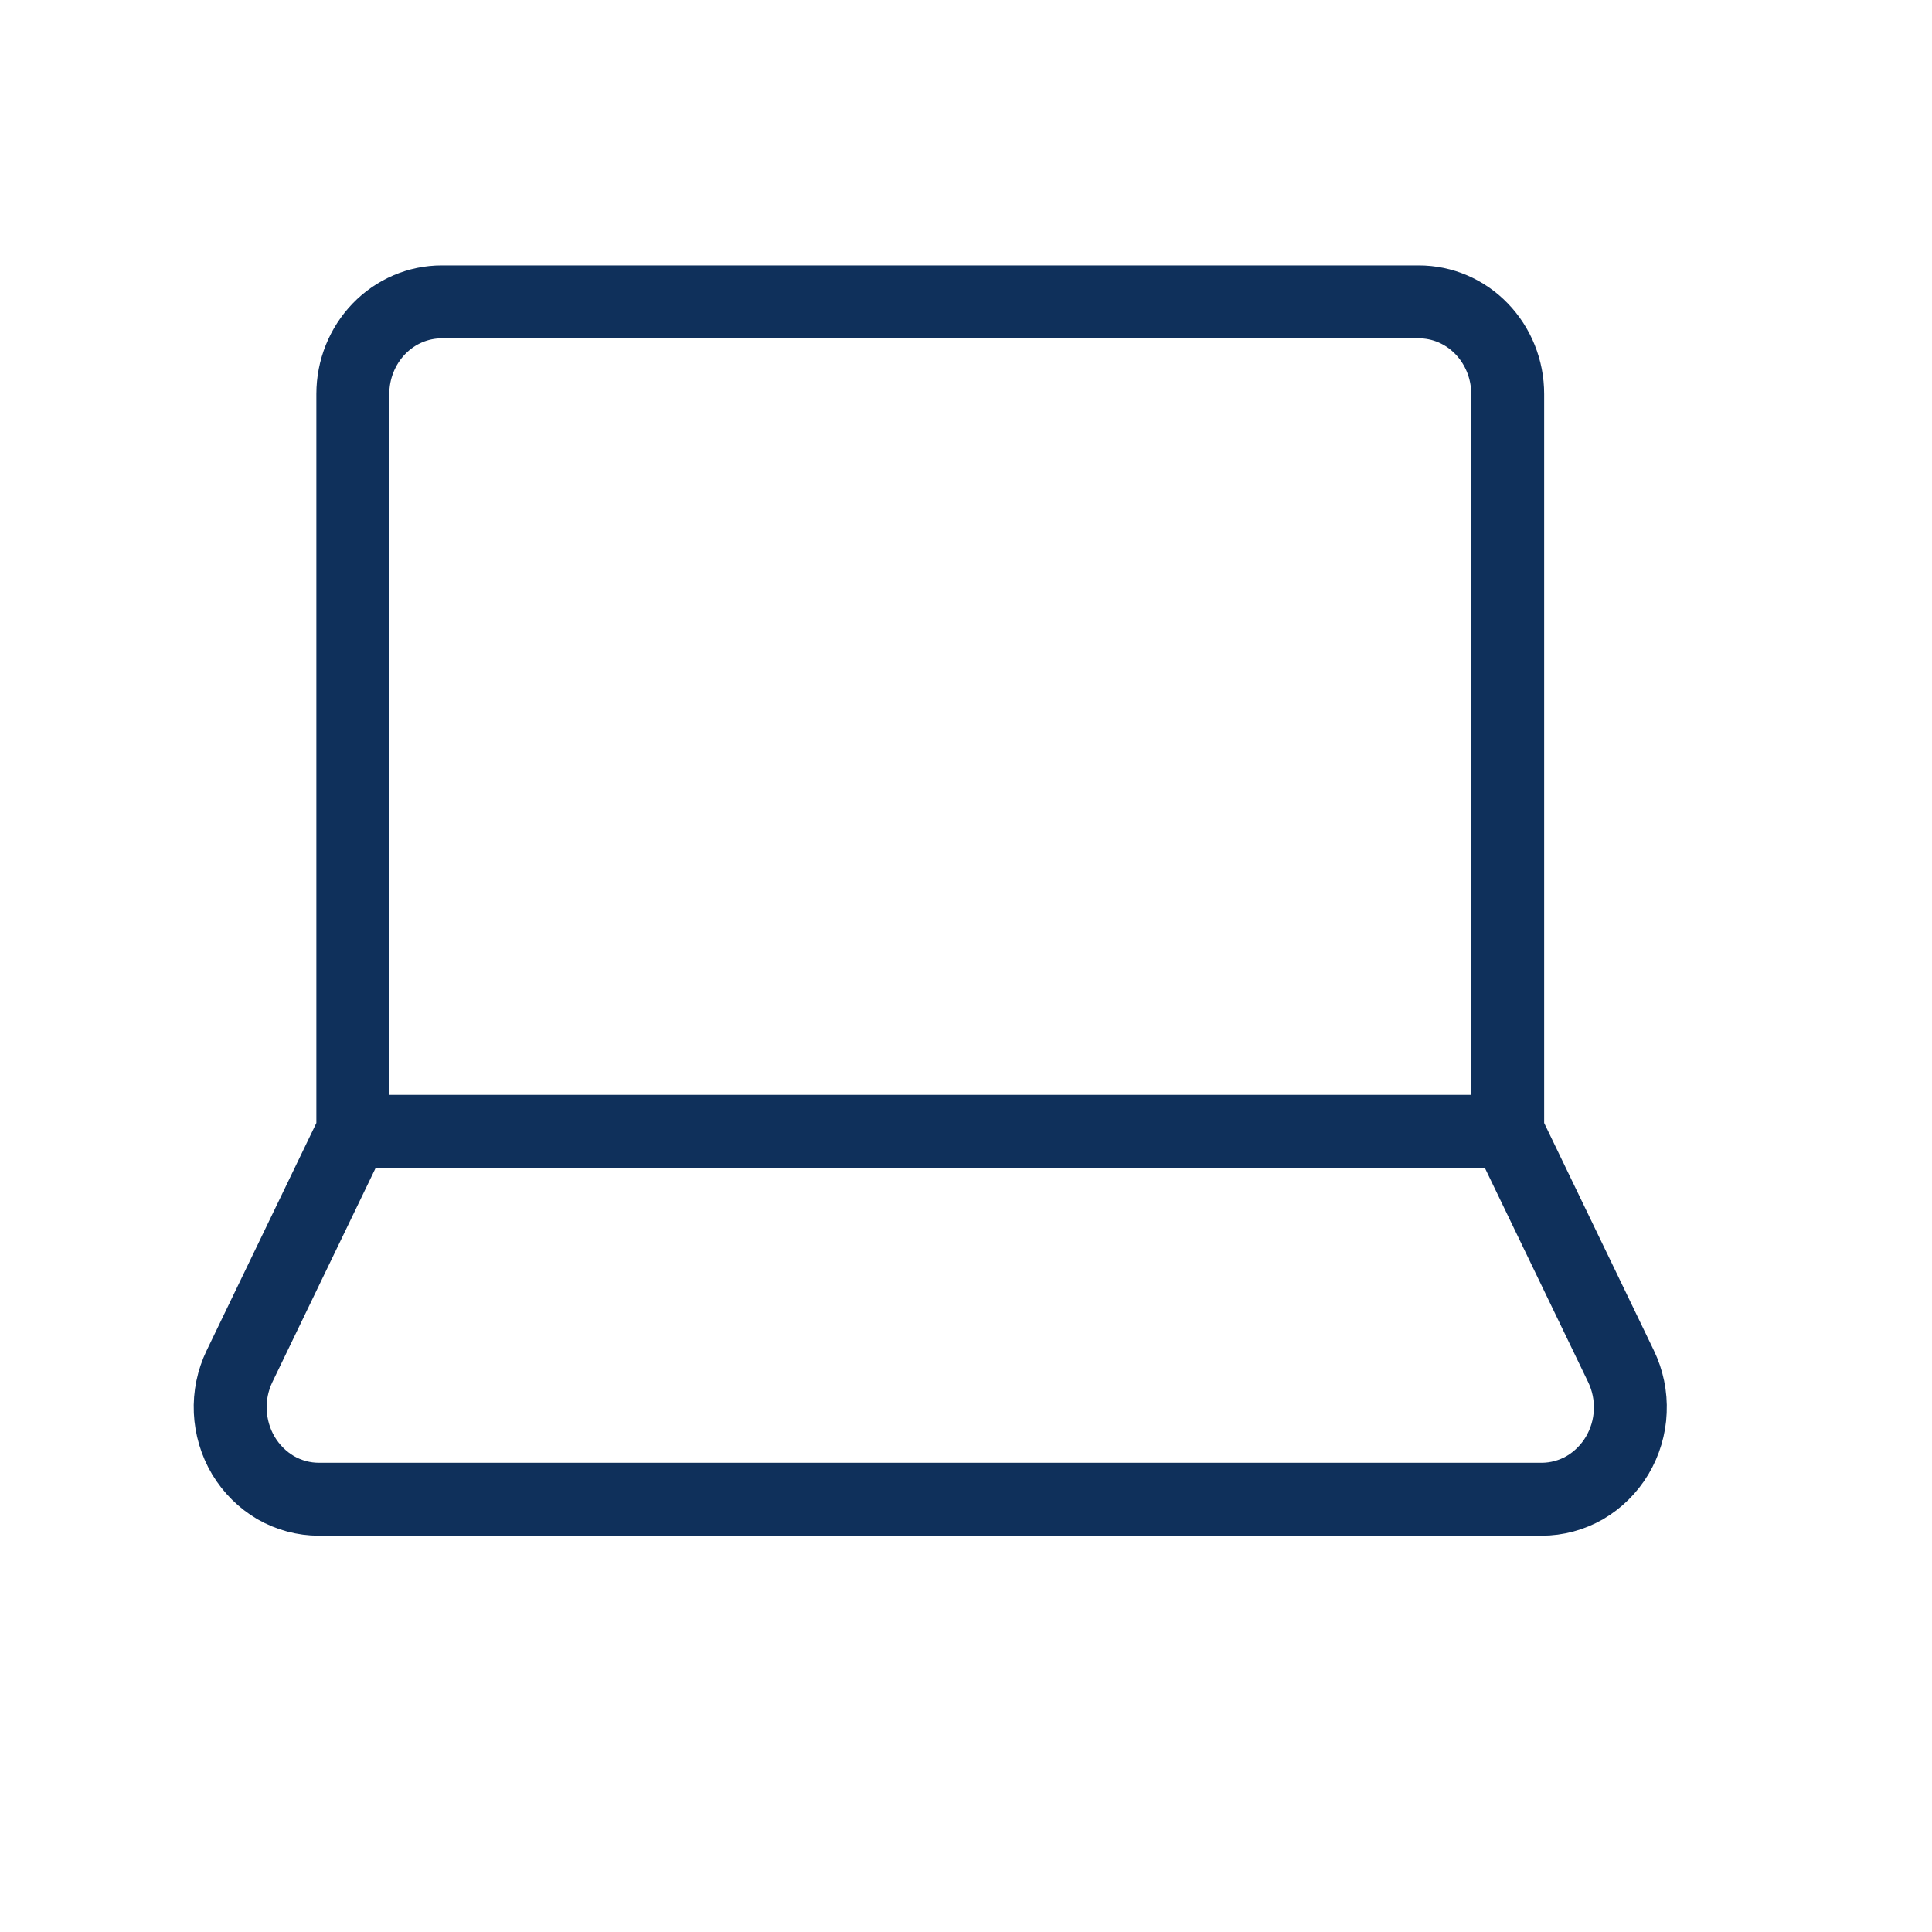 <svg width="16" height="16" viewBox="0 0 16 16" fill="none" xmlns="http://www.w3.org/2000/svg">
<path d="M12.486 9.369V3.262C12.486 3.06 12.408 2.866 12.27 2.723C12.132 2.58 11.945 2.5 11.75 2.5H3.658C3.463 2.5 3.276 2.58 3.138 2.723C3 2.866 2.922 3.06 2.922 3.262V9.369M12.486 9.369H2.922M12.486 9.369L13.424 11.314C13.48 11.43 13.507 11.559 13.501 11.689C13.496 11.818 13.458 11.944 13.392 12.055C13.326 12.165 13.234 12.256 13.125 12.32C13.015 12.383 12.892 12.416 12.767 12.416H2.641C2.516 12.416 2.393 12.383 2.283 12.32C2.174 12.256 2.082 12.165 2.016 12.055C1.95 11.944 1.913 11.818 1.907 11.689C1.901 11.559 1.928 11.43 1.984 11.314L2.922 9.369" stroke="#0F305B" stroke-width="0.604" stroke-linecap="round" stroke-linejoin="round"/>
</svg>
